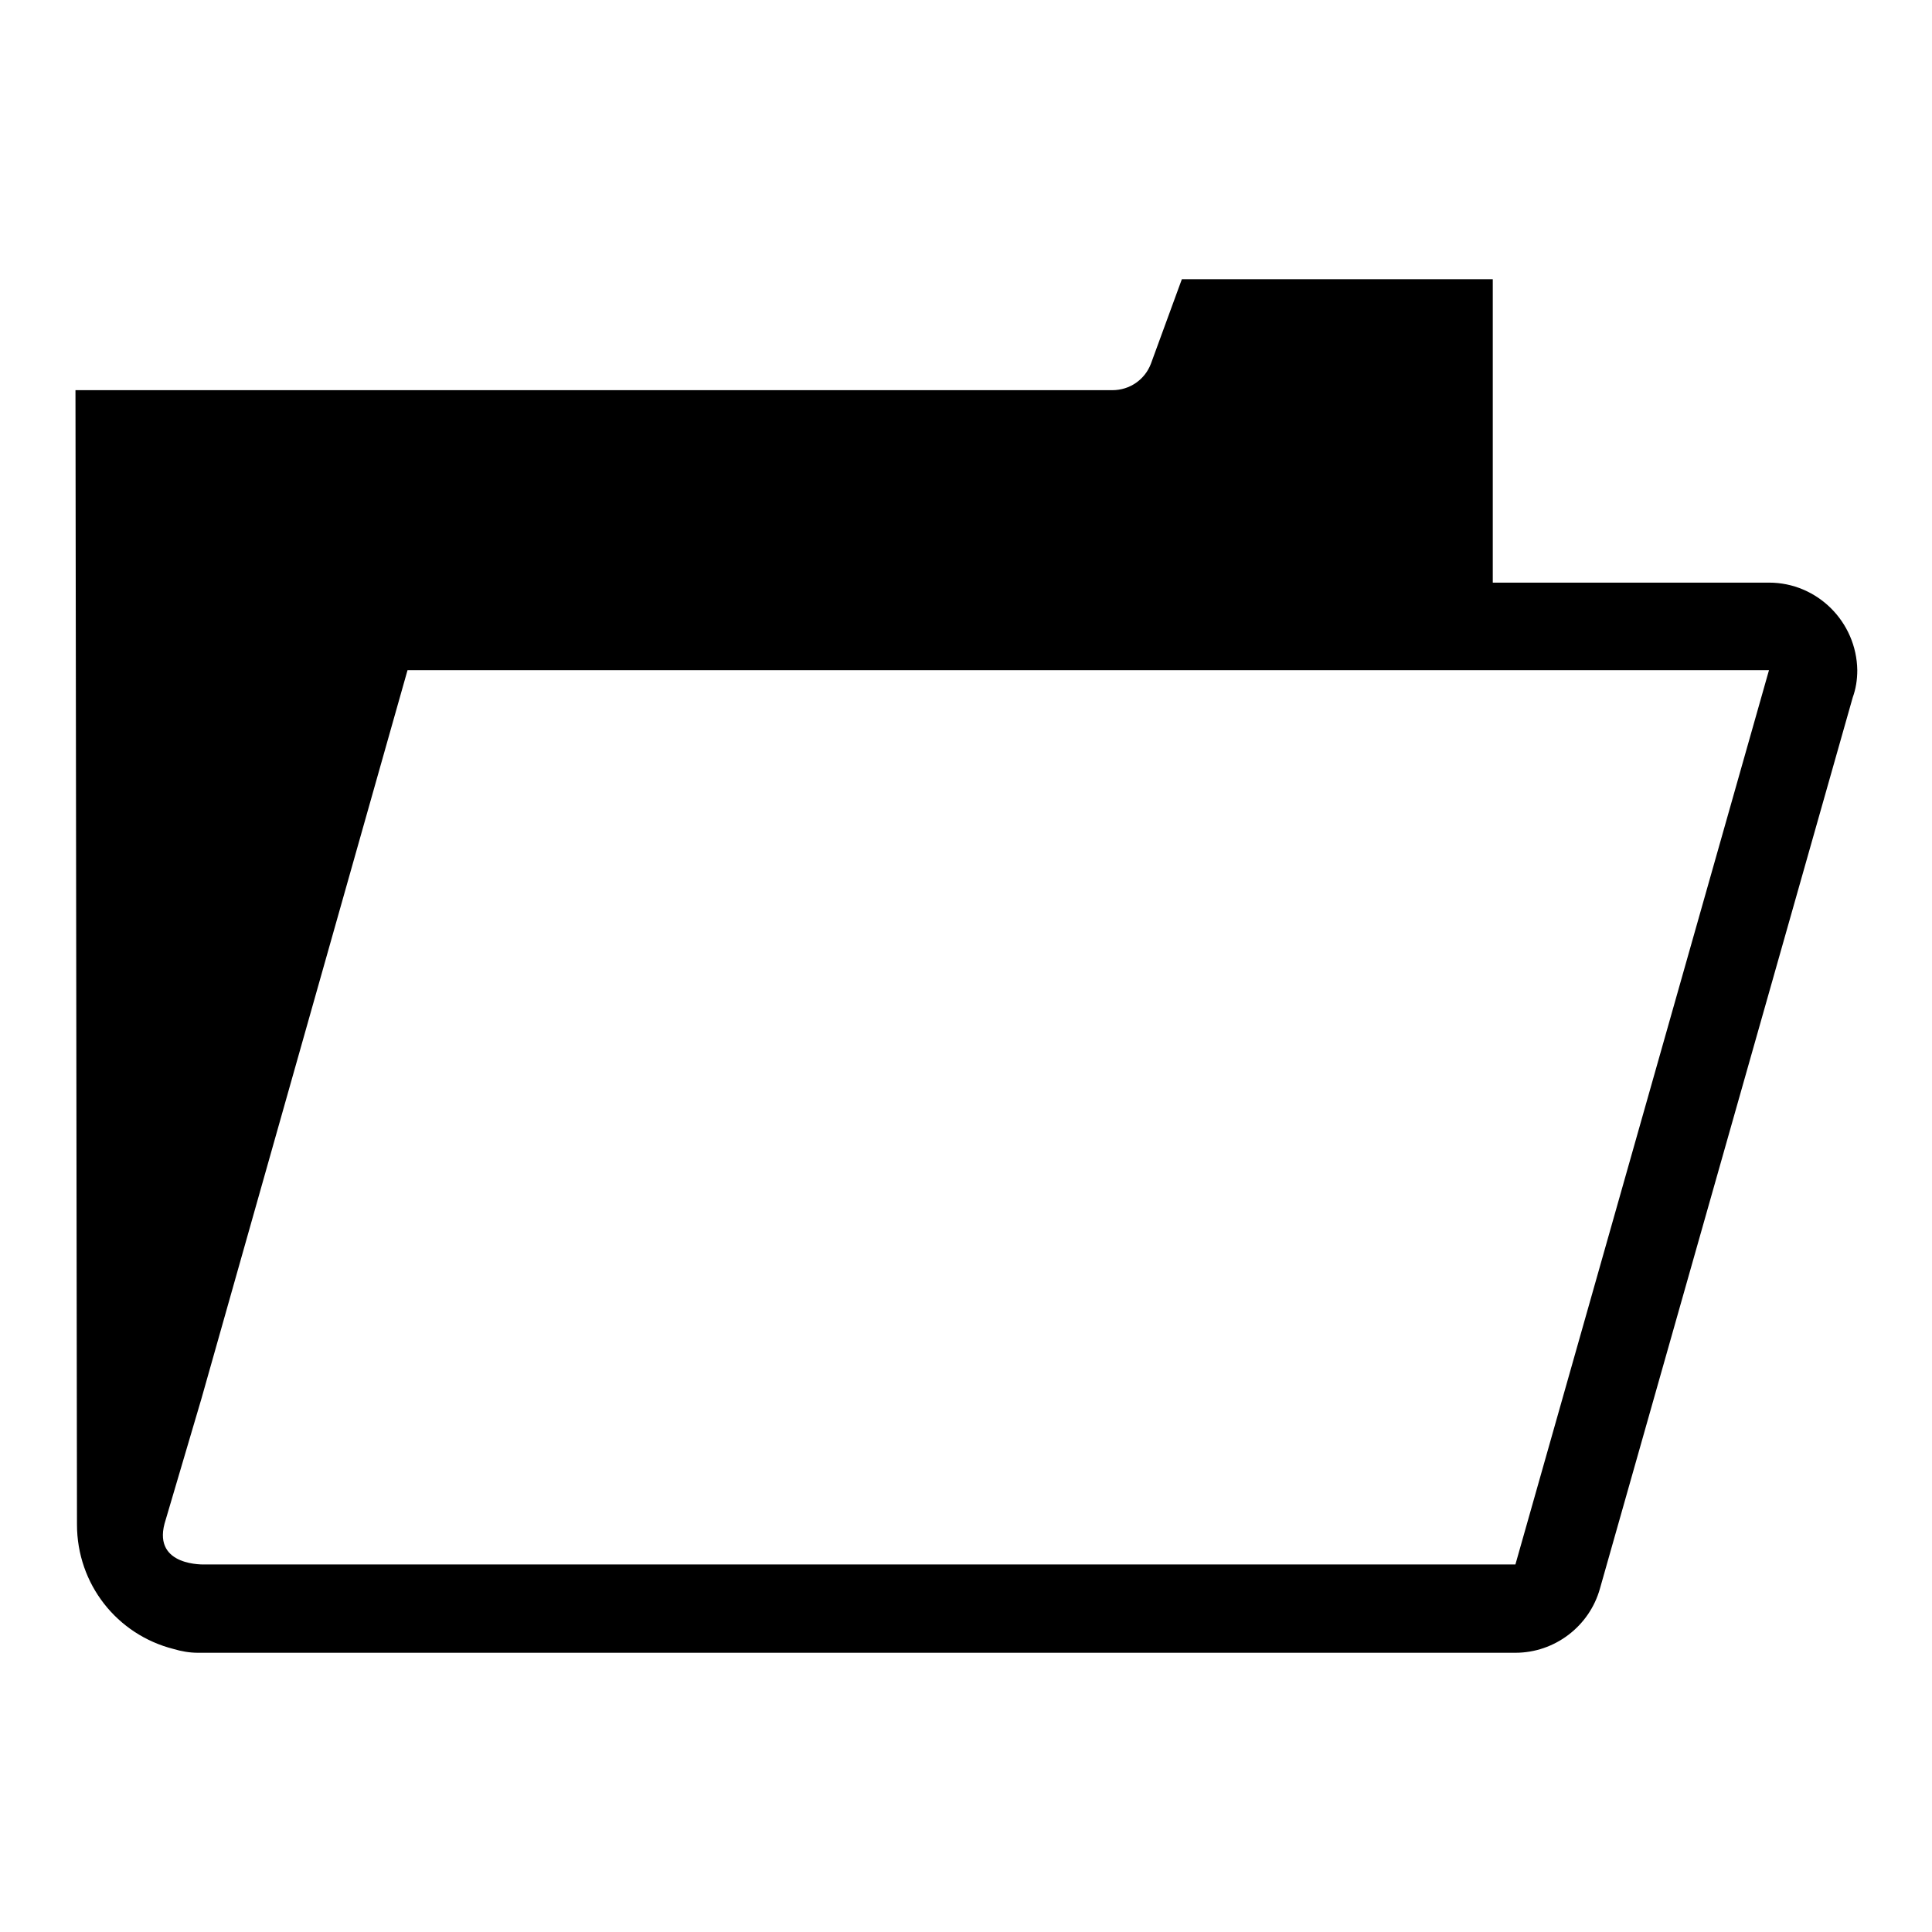 <?xml version="1.0" encoding="utf-8"?>
<!-- Svg Vector Icons : http://www.onlinewebfonts.com/icon -->
<!DOCTYPE svg PUBLIC "-//W3C//DTD SVG 1.1//EN" "http://www.w3.org/Graphics/SVG/1.1/DTD/svg11.dtd">
<svg version="1.1" xmlns="http://www.w3.org/2000/svg" xmlns:xlink="http://www.w3.org/1999/xlink" x="0px" y="0px" viewBox="0 0 256 256" enable-background="new 0 0 256 256" xml:space="preserve">
<g><g><g><path fill="#000000" d="M234.4,77.2L234.4,77.2h-36.6V37h-41.2l-4.1,11.2c-0.8,2.1-2.8,3.5-5.1,3.5H10c0,0,0.2,149.1,0.2,150.3c0,7.9,5.3,14.6,12.8,16.5c1,0.3,2.1,0.5,3.2,0.5c0.3,0,0.7,0,1,0s173.6,0,173.6,0c5.2,0,9.8-3.5,11.2-8.5l33.5-118.1c0.4-1.1,0.6-2.3,0.6-3.6C246,82.4,240.8,77.2,234.4,77.2z M200.8,207.3H27.6c-0.1,0-0.3,0-0.4,0c-0.1,0-6.9,0.3-5.4-5.4l4.9-16.6L54,88.8h180.4L200.8,207.3z"/></g><g></g><g></g><g></g><g></g><g></g><g></g><g></g><g></g><g></g><g></g><g></g><g></g><g></g><g></g><g></g></g></g>
</svg>
